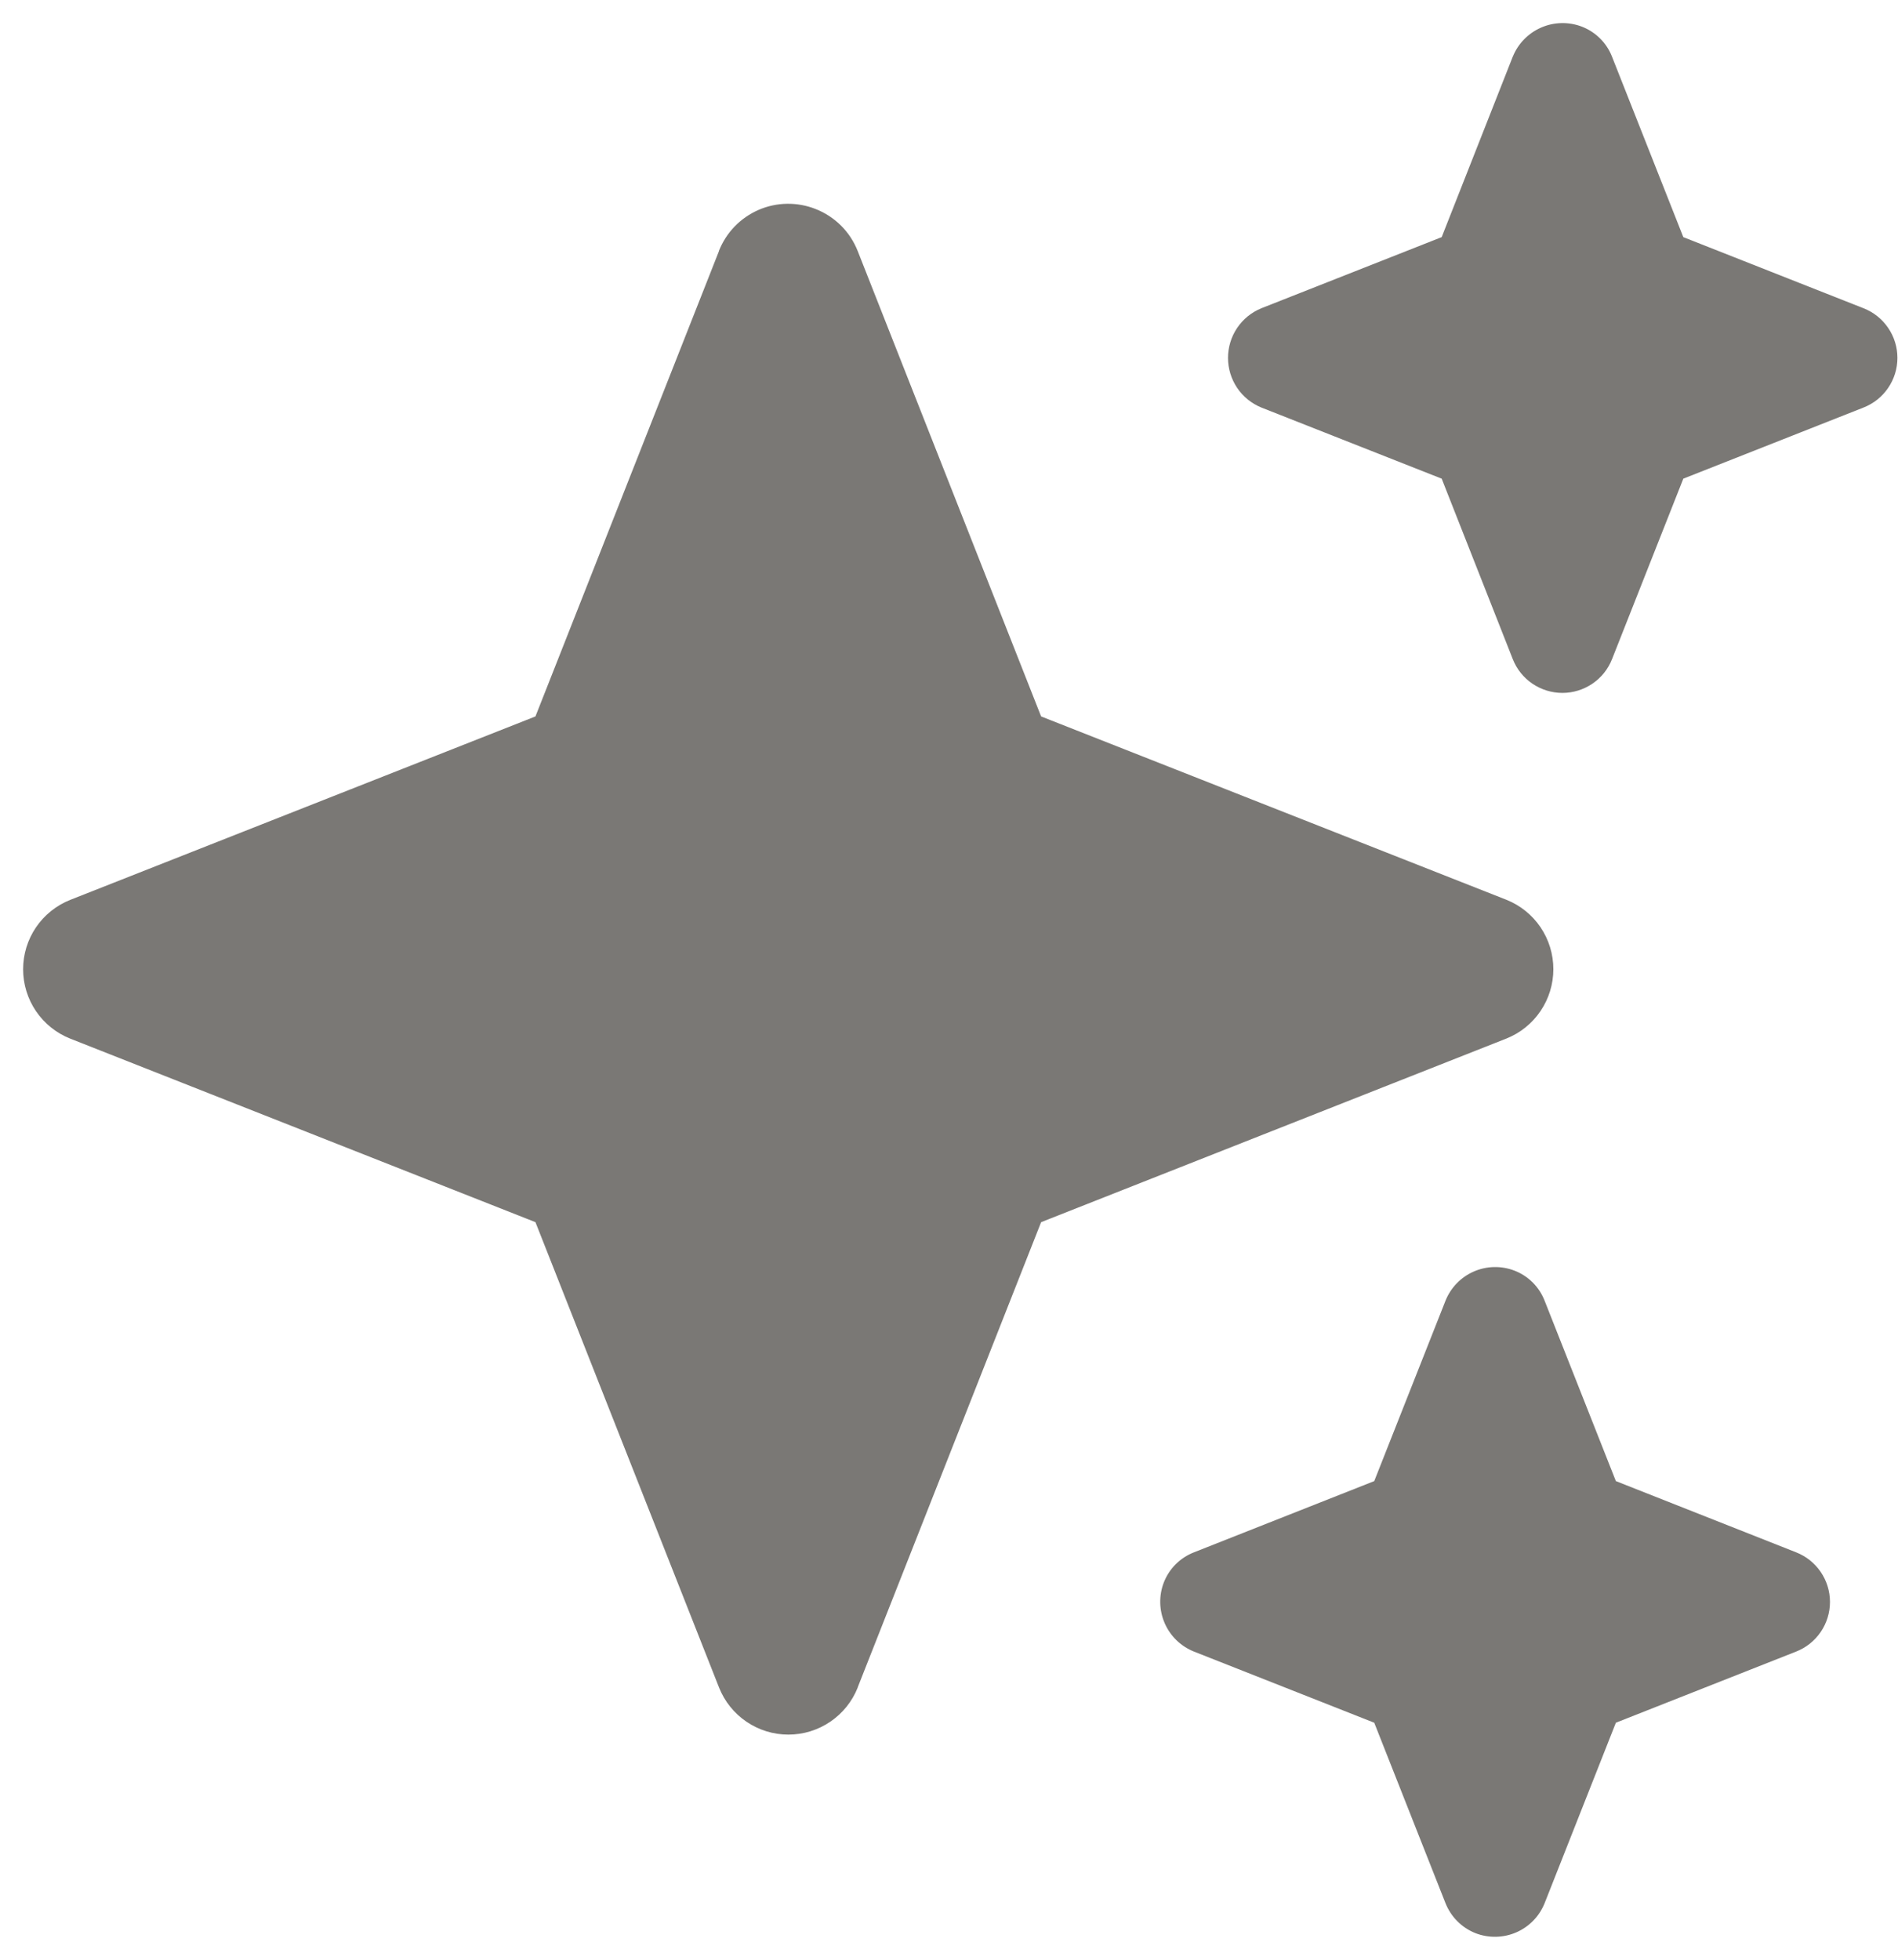 <svg width="62" height="64" viewBox="0 0 62 64" fill="none" xmlns="http://www.w3.org/2000/svg">
<path fill-rule="evenodd" clip-rule="evenodd" d="M23.488 8.194L17.491 23.397L2.294 29.388C1.84 29.568 1.451 29.88 1.176 30.284C0.902 30.688 0.755 31.165 0.755 31.653C0.755 32.142 0.902 32.619 1.176 33.023C1.451 33.427 1.84 33.739 2.294 33.919L17.491 39.913L23.488 55.11C23.668 55.564 23.98 55.953 24.384 56.227C24.788 56.502 25.265 56.648 25.753 56.648C26.241 56.648 26.718 56.502 27.122 56.227C27.526 55.953 27.839 55.564 28.019 55.11H28.016L34.009 39.913L49.209 33.916C49.662 33.735 50.05 33.422 50.323 33.018C50.596 32.614 50.742 32.138 50.742 31.65C50.742 31.163 50.596 30.686 50.323 30.282C50.05 29.879 49.662 29.566 49.209 29.385L34.009 23.397L28.016 8.194C27.893 7.884 27.708 7.602 27.471 7.366C27.234 7.131 26.952 6.947 26.641 6.825C26.344 6.708 26.026 6.65 25.707 6.655C25.387 6.66 25.072 6.728 24.779 6.855C24.486 6.983 24.221 7.166 23.998 7.396C23.776 7.626 23.602 7.897 23.484 8.194H23.488ZM49.416 1.85L47.094 7.744L41.206 10.066C40.883 10.197 40.607 10.421 40.412 10.71C40.218 10.999 40.114 11.339 40.114 11.688C40.114 12.036 40.218 12.377 40.412 12.666C40.607 12.955 40.883 13.179 41.206 13.31L47.094 15.632L49.416 21.525C49.544 21.851 49.767 22.13 50.057 22.327C50.346 22.523 50.688 22.629 51.038 22.629C51.387 22.629 51.729 22.523 52.018 22.327C52.308 22.13 52.531 21.851 52.659 21.525L54.987 15.632L60.872 13.31C61.199 13.182 61.479 12.96 61.677 12.67C61.875 12.381 61.981 12.038 61.981 11.688C61.981 11.337 61.875 10.995 61.677 10.706C61.479 10.416 61.199 10.193 60.872 10.066L54.987 7.744L52.659 1.853C52.573 1.631 52.441 1.429 52.272 1.26C52.103 1.091 51.901 0.959 51.678 0.872C51.248 0.706 50.769 0.715 50.346 0.899C49.922 1.083 49.588 1.425 49.416 1.853V1.85ZM47.216 42.485L44.891 48.369L39.006 50.694C38.783 50.78 38.579 50.912 38.409 51.081C38.239 51.25 38.106 51.452 38.019 51.675C37.851 52.106 37.861 52.586 38.046 53.01C38.231 53.434 38.576 53.768 39.006 53.938L44.891 56.26L47.216 62.147C47.394 62.597 47.747 62.953 48.197 63.132C48.628 63.3 49.107 63.29 49.531 63.106C49.955 62.922 50.289 62.577 50.459 62.147L52.784 56.26L58.669 53.938C58.995 53.811 59.276 53.588 59.474 53.298C59.672 53.009 59.778 52.666 59.778 52.316C59.778 51.965 59.672 51.623 59.474 51.334C59.276 51.044 58.995 50.821 58.669 50.694L52.784 48.369L50.459 42.485C50.373 42.261 50.241 42.057 50.072 41.887C49.902 41.717 49.699 41.584 49.475 41.497C49.044 41.33 48.565 41.34 48.142 41.525C47.719 41.71 47.386 42.055 47.216 42.485Z" fill="#7A7875"/>
</svg>
